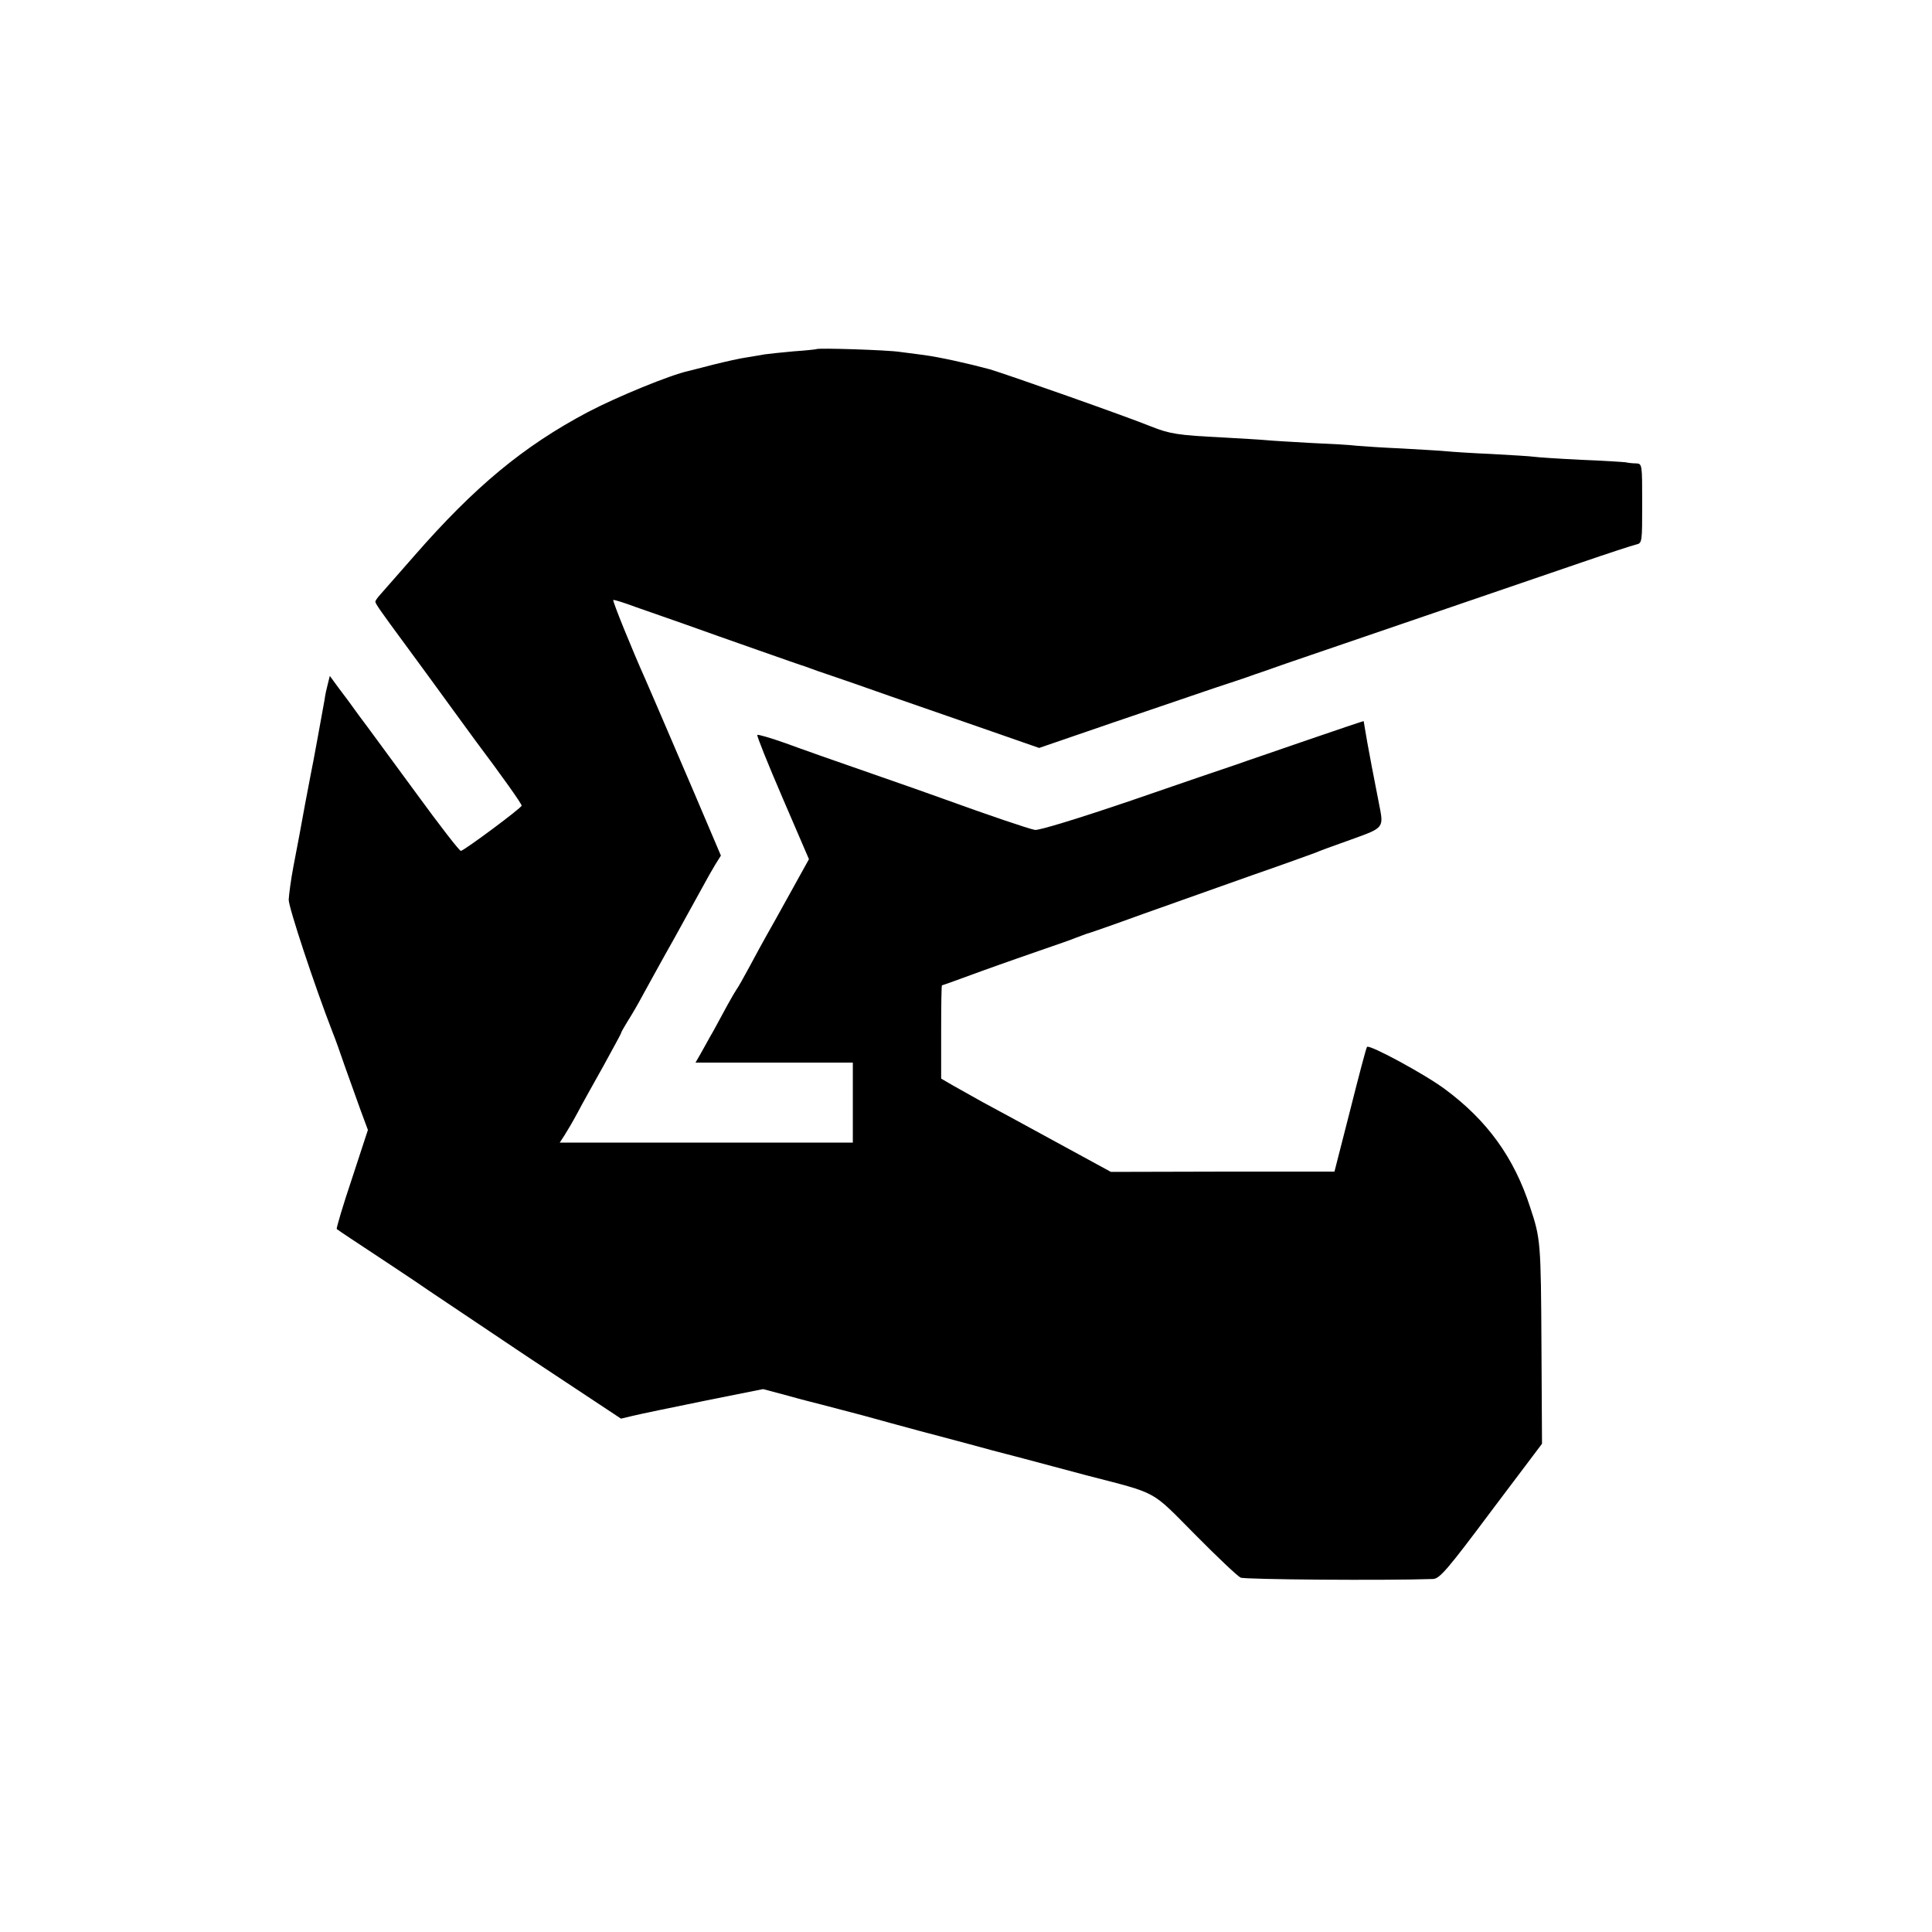 <?xml version="1.0" standalone="no"?>
<!DOCTYPE svg PUBLIC "-//W3C//DTD SVG 20010904//EN"
 "http://www.w3.org/TR/2001/REC-SVG-20010904/DTD/svg10.dtd">
<svg version="1.0" xmlns="http://www.w3.org/2000/svg"
 width="700pt" height="700pt" viewBox="0 0 700 700"
 preserveAspectRatio="xMidYMid meet">
<g transform="translate(0,700) scale(0.1,-0.1)"
fill="#000000" stroke="none">
<path d="M2958 5735 c-2 -1 -39 -5 -83 -8 -44 -4 -91 -9 -105 -11 -14 -3 -43
-7 -65 -11 -22 -3 -76 -15 -120 -26 -44 -11 -84 -22 -90 -23 -68 -15 -258 -93
-365 -149 -234 -124 -410 -270 -630 -522 -58 -66 -113 -129 -122 -139 -10 -11
-18 -22 -18 -26 0 -7 18 -33 108 -155 40 -55 80 -109 88 -120 28 -39 146 -200
164 -225 102 -136 170 -232 170 -239 0 -8 -203 -159 -220 -164 -5 -1 -79 95
-165 213 -87 118 -178 243 -204 277 -25 35 -59 81 -76 103 l-30 41 -7 -28 c-4
-15 -10 -41 -12 -58 -6 -33 -43 -239 -50 -270 -2 -11 -11 -58 -20 -105 -19
-103 -22 -122 -43 -230 -9 -47 -16 -101 -17 -120 0 -28 92 -307 159 -480 8
-19 28 -75 45 -125 18 -49 43 -121 57 -159 l26 -70 -58 -177 c-33 -98 -57
-180 -55 -182 3 -3 77 -52 165 -110 88 -58 165 -110 170 -114 6 -4 164 -110
352 -236 l343 -227 42 10 c24 6 140 30 258 54 l215 43 90 -24 c49 -14 106 -28
125 -33 19 -5 85 -22 145 -38 61 -17 153 -42 205 -56 90 -24 204 -54 225 -60
6 -2 24 -6 40 -11 17 -4 68 -18 115 -30 47 -13 148 -39 225 -60 266 -69 232
-51 395 -215 80 -81 154 -151 165 -156 15 -7 520 -11 697 -5 24 1 52 33 211
246 l184 244 -2 353 c-2 376 -3 390 -41 504 -58 180 -156 315 -309 428 -71 53
-272 162 -282 153 -3 -3 -30 -106 -61 -229 l-57 -223 -405 0 -405 -1 -200 109
c-110 60 -229 125 -265 144 -36 20 -84 47 -107 60 l-43 25 0 169 c0 93 1 169
3 169 2 0 66 23 142 51 77 28 181 64 230 81 50 17 101 35 115 41 14 5 30 11
35 13 6 1 98 33 205 72 107 38 287 102 400 142 113 39 214 76 225 80 11 5 70
27 130 48 122 44 119 41 101 132 -16 80 -38 197 -42 220 -8 47 -13 75 -13 77
-1 1 -92 -30 -203 -68 -112 -39 -228 -78 -258 -89 -30 -10 -201 -68 -380 -130
-194 -66 -335 -109 -350 -107 -23 4 -170 54 -330 112 -36 13 -157 56 -270 95
-113 39 -249 87 -303 107 -54 19 -101 33 -103 30 -3 -2 38 -104 91 -227 l96
-223 -67 -121 c-37 -67 -76 -137 -87 -156 -11 -19 -38 -69 -60 -110 -22 -41
-44 -80 -49 -86 -4 -6 -19 -31 -32 -55 -13 -24 -36 -66 -51 -94 -16 -27 -36
-65 -46 -82 l-19 -33 285 0 285 0 0 -145 0 -145 -531 0 -531 0 17 26 c9 14 31
51 48 83 16 31 59 107 94 170 34 62 63 115 63 117 0 3 10 21 23 42 13 20 40
66 59 102 20 36 69 126 111 200 41 74 87 158 102 185 15 28 36 65 47 83 l20
32 -97 228 c-135 315 -155 361 -175 407 -51 114 -121 287 -118 291 2 2 40 -10
83 -26 44 -15 125 -44 180 -63 55 -20 172 -61 260 -92 88 -31 165 -58 170 -59
6 -2 17 -6 25 -9 8 -3 35 -13 60 -21 25 -8 128 -44 230 -80 102 -35 264 -92
360 -125 l175 -61 265 91 c146 50 312 106 370 126 58 19 112 37 120 40 8 3 20
7 25 9 6 2 57 19 115 40 58 20 283 97 500 171 217 74 474 162 570 195 96 33
185 62 198 65 22 5 22 8 22 149 0 142 0 144 -22 145 -13 0 -30 2 -38 4 -9 1
-81 6 -162 9 -81 4 -157 9 -170 11 -13 2 -81 6 -153 10 -71 3 -146 8 -165 10
-19 2 -91 6 -160 10 -69 3 -143 8 -165 10 -22 3 -96 7 -165 10 -69 4 -141 8
-160 10 -19 2 -91 6 -160 10 -163 8 -192 13 -260 40 -91 37 -523 189 -584 207
-78 21 -181 44 -241 52 -22 3 -60 8 -85 11 -45 7 -297 15 -302 10z"/>
</g>
</svg>

